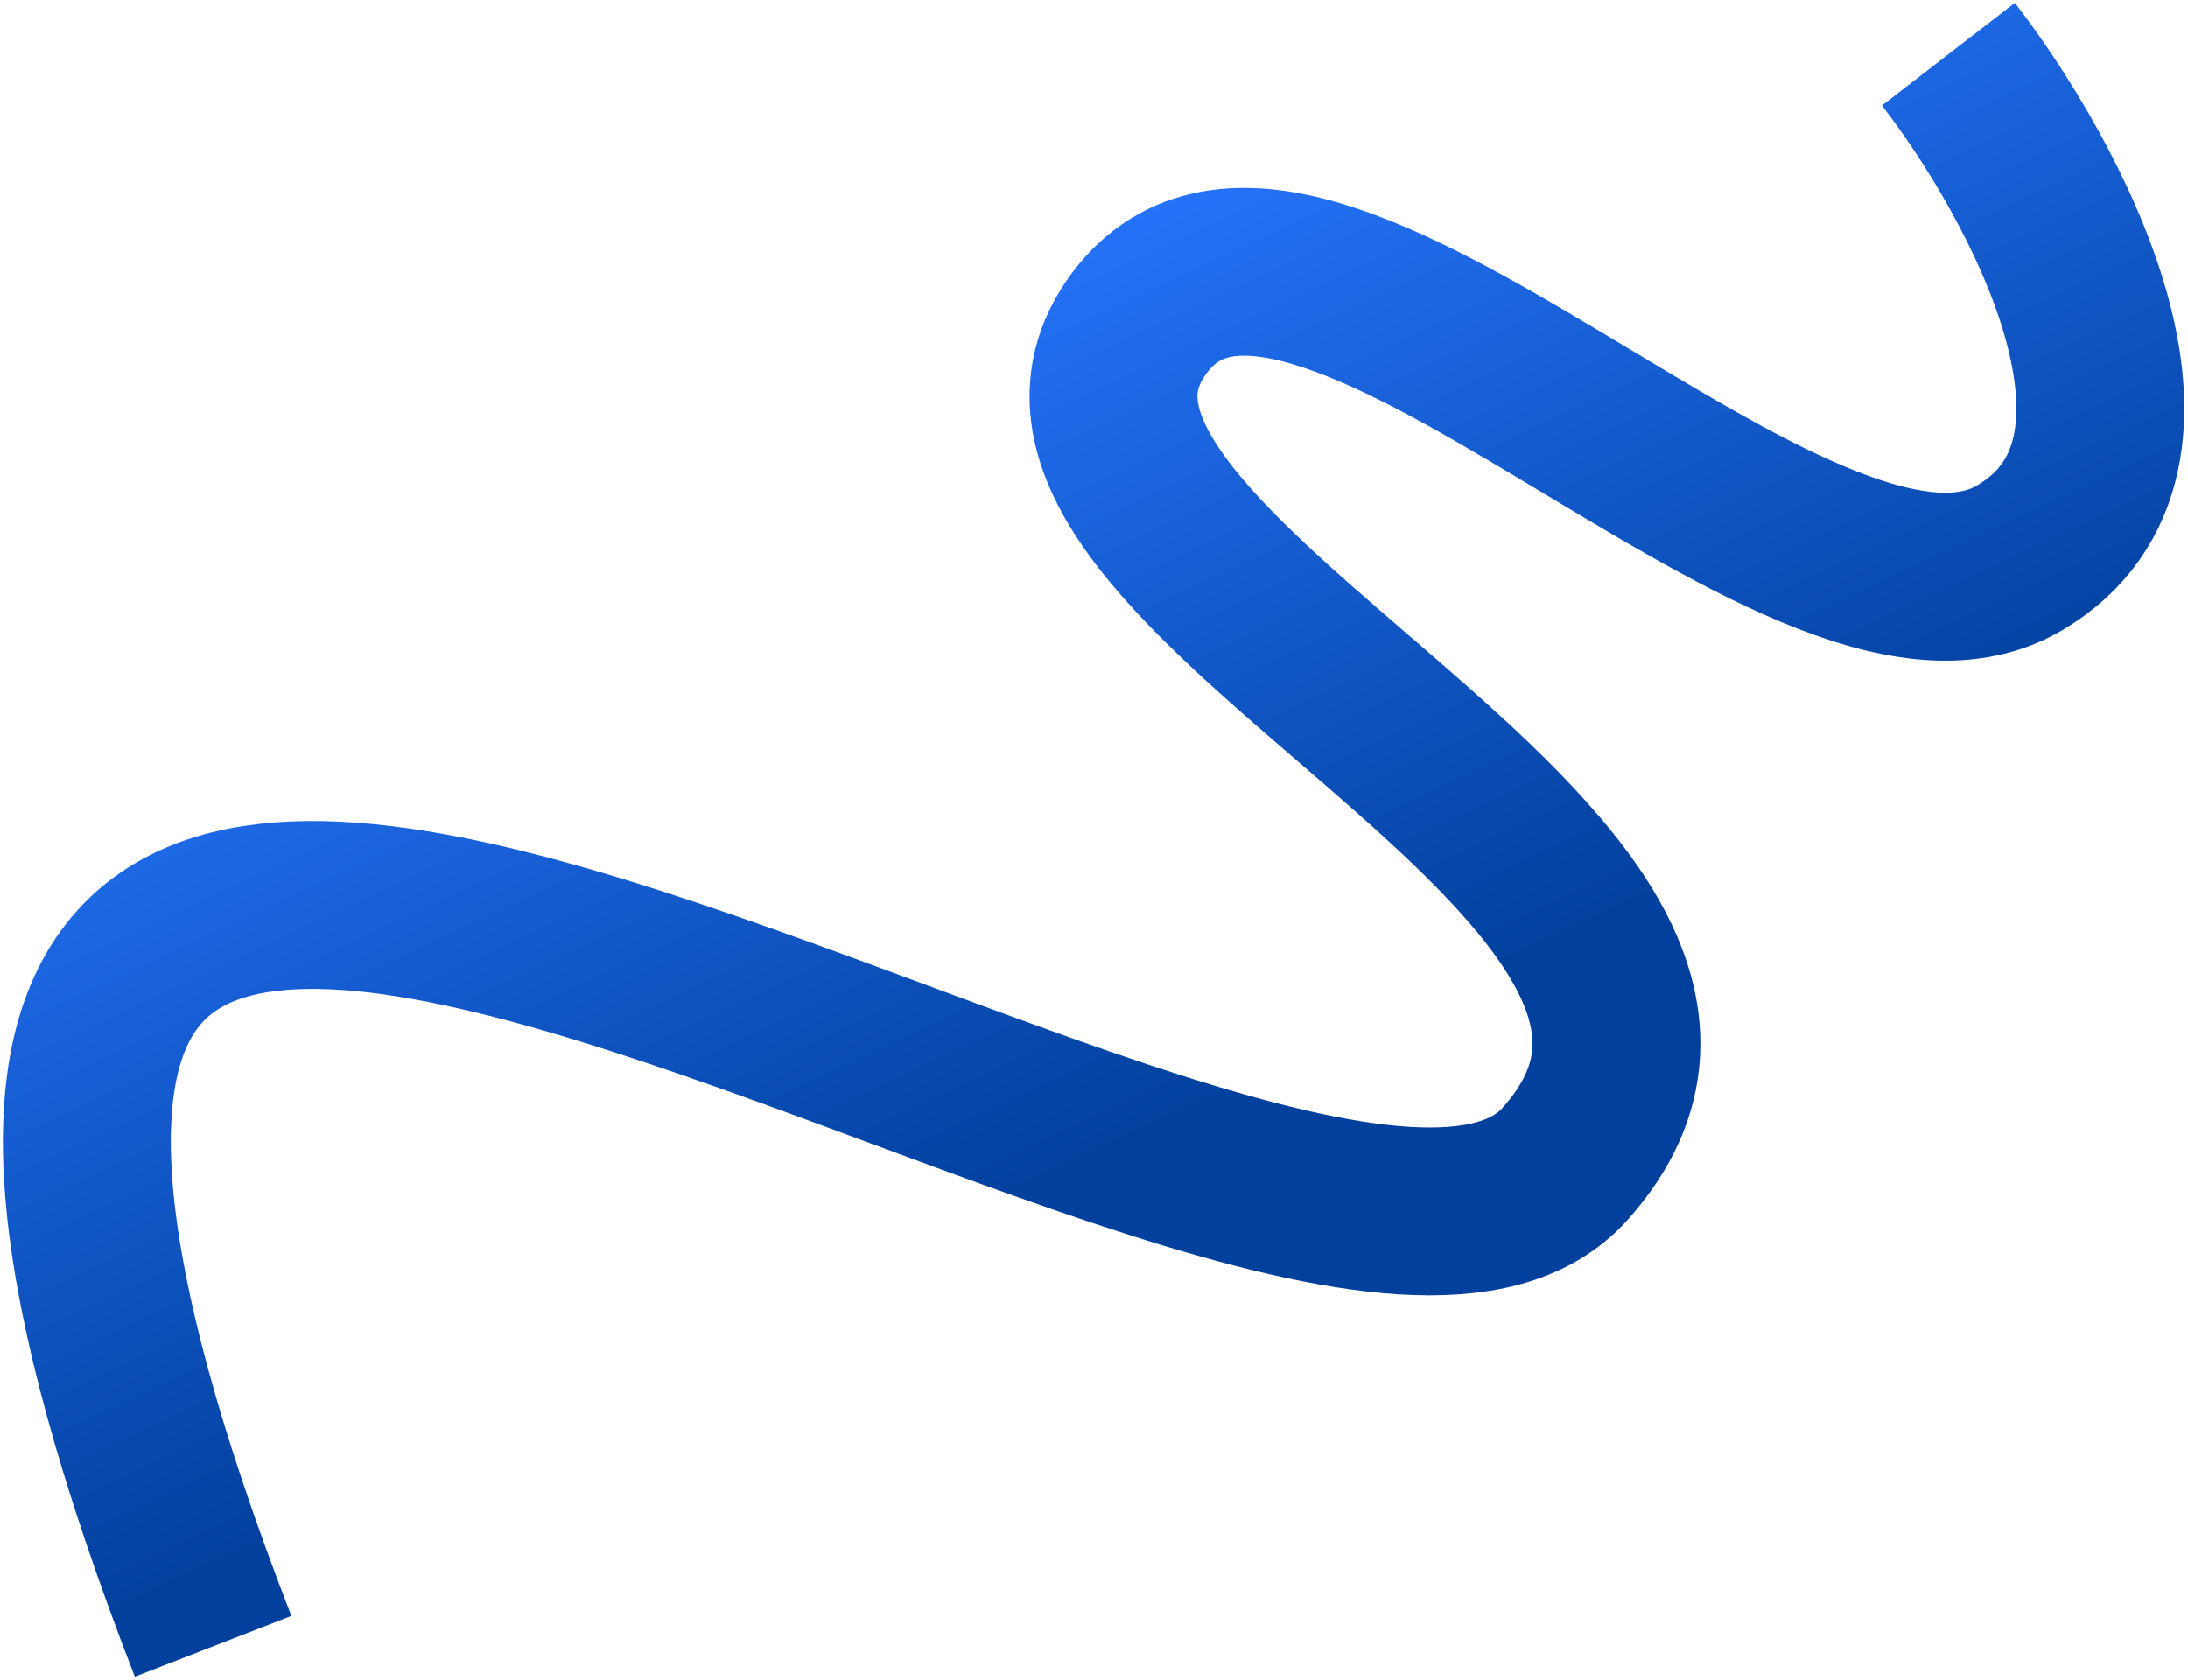 <?xml version="1.0" encoding="UTF-8"?> <svg xmlns="http://www.w3.org/2000/svg" width="1694" height="1301" viewBox="0 0 1694 1301" fill="none"><g filter="url(#filter0_f_3745_43)"><path d="M1508.52 41.953C1583.37 138.849 1699.14 352.547 1563.37 432.169C1393.65 531.696 1011.17 77.529 882.283 249.999C738.219 442.777 1419.84 669.029 1211.58 901.388C998.122 1139.55 -293.511 94.504 164.983 1274.83" stroke="url(#paint0_linear_3745_43)" stroke-width="130"></path></g><defs><filter id="filter0_f_3745_43" x="0.254" y="0.215" width="1692.87" height="1300.15" filterUnits="userSpaceOnUse" color-interpolation-filters="sRGB"><feFlood flood-opacity="0" result="BackgroundImageFix"></feFlood><feBlend mode="normal" in="SourceGraphic" in2="BackgroundImageFix" result="shape"></feBlend><feGaussianBlur stdDeviation="1" result="effect1_foregroundBlur_3745_43"></feGaussianBlur></filter><linearGradient id="paint0_linear_3745_43" x1="1142.5" y1="996" x2="754.5" y2="165.5" gradientUnits="userSpaceOnUse"><stop offset="0.231" stop-color="#01409D"></stop><stop offset="1" stop-color="#2776FF"></stop></linearGradient></defs></svg> 
